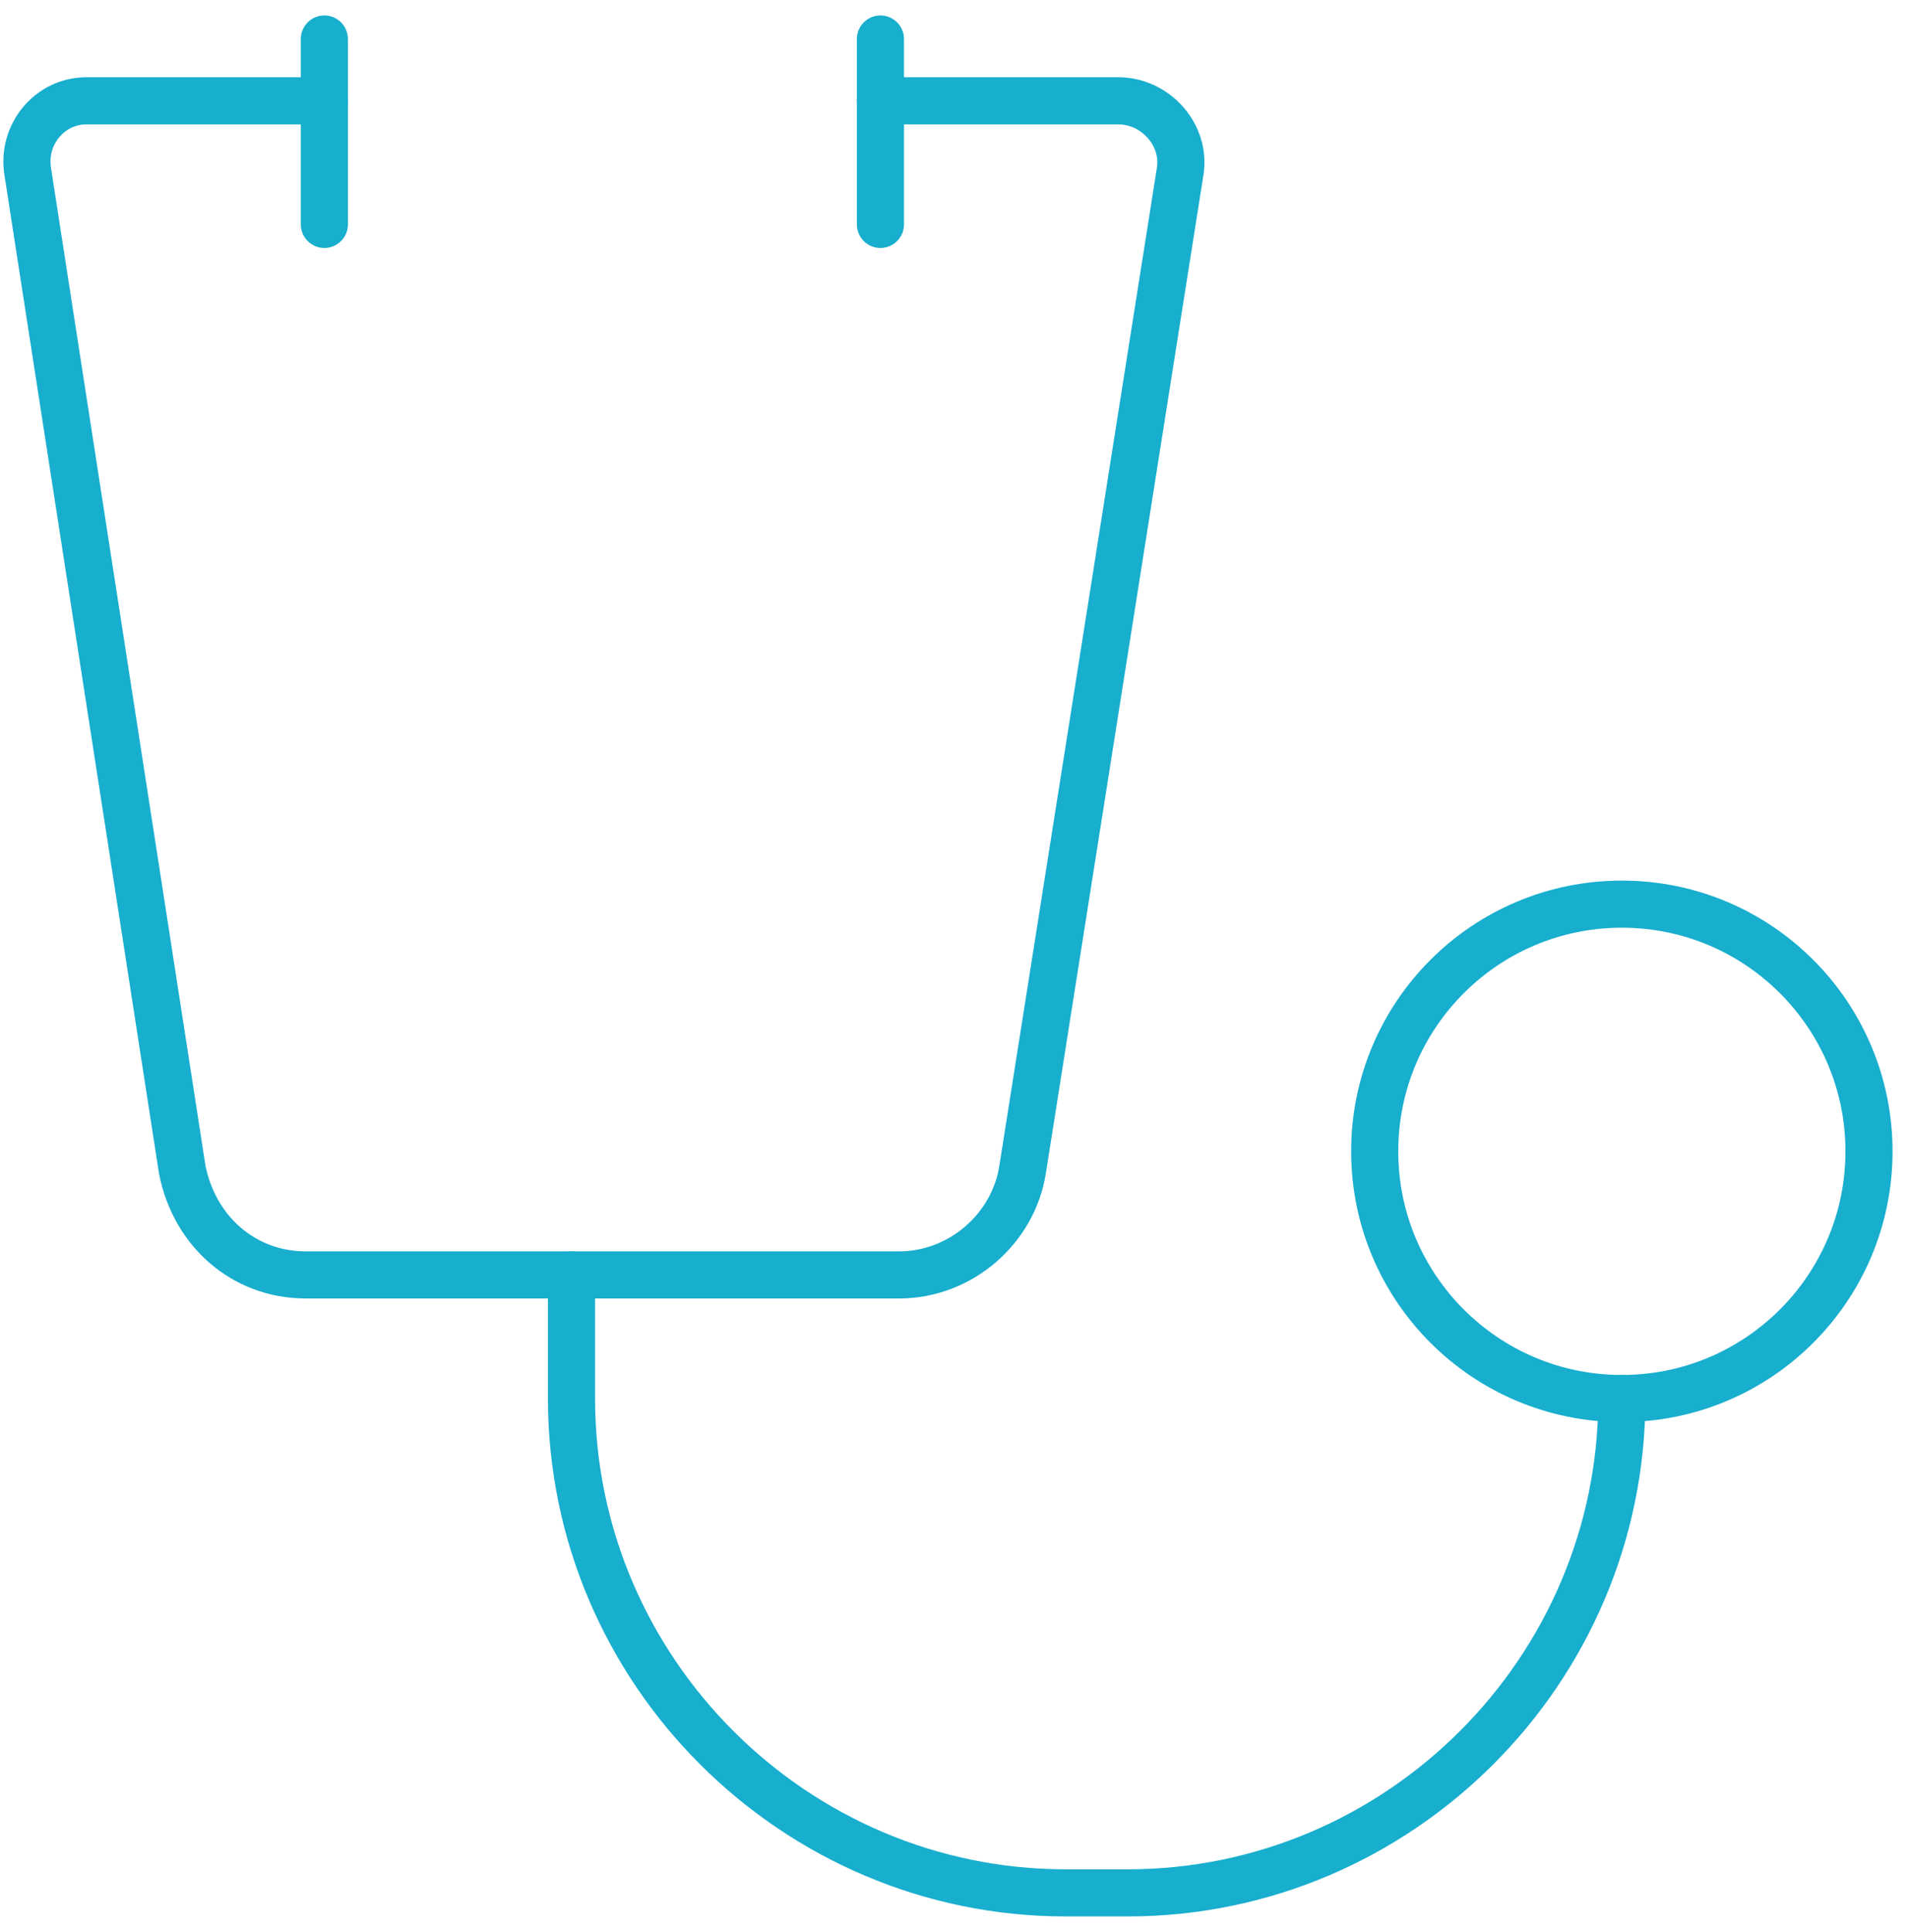<?xml version="1.0" encoding="UTF-8"?>
<svg width="81px" height="82px" viewBox="0 0 81 82" version="1.1" xmlns="http://www.w3.org/2000/svg" xmlns:xlink="http://www.w3.org/1999/xlink">
    <title>stethoscope</title>
    <g id="Page-1" stroke="none" stroke-width="1" fill="none" fill-rule="evenodd" stroke-linecap="round" stroke-linejoin="round">
        <g id="Benefits" transform="translate(-477, -3153)" stroke="#18AECE" stroke-width="2">
            <g id="stethoscope" transform="translate(478, 3154)">
                <path d="M23.262,53.115 L23.262,58.361 C23.262,69.902 32.705,79.344 44.246,79.344 L46.869,79.344 C58.41,79.344 67.852,69.902 67.852,58.361 L67.852,58.361" id="Path"></path>
                <circle id="Oval" cx="67.852" cy="47.869" r="10.492"></circle>
                <path d="M36.377,3.279 L46.475,3.279 C48.049,3.279 49.361,4.721 49.098,6.295 L42.41,48.656 C42.016,51.148 39.787,53.115 37.164,53.115 L11.984,53.115 C9.361,53.115 7.262,51.279 6.738,48.656 L0.18,6.295 C-0.082,4.721 1.098,3.279 2.672,3.279 L12.77,3.279" id="Path"></path>
                <line x1="12.77" y1="0.656" x2="12.77" y2="8.525" id="Path"></line>
                <line x1="36.377" y1="0.656" x2="36.377" y2="8.525" id="Path"></line>
            </g>
        </g>
    </g>
</svg>